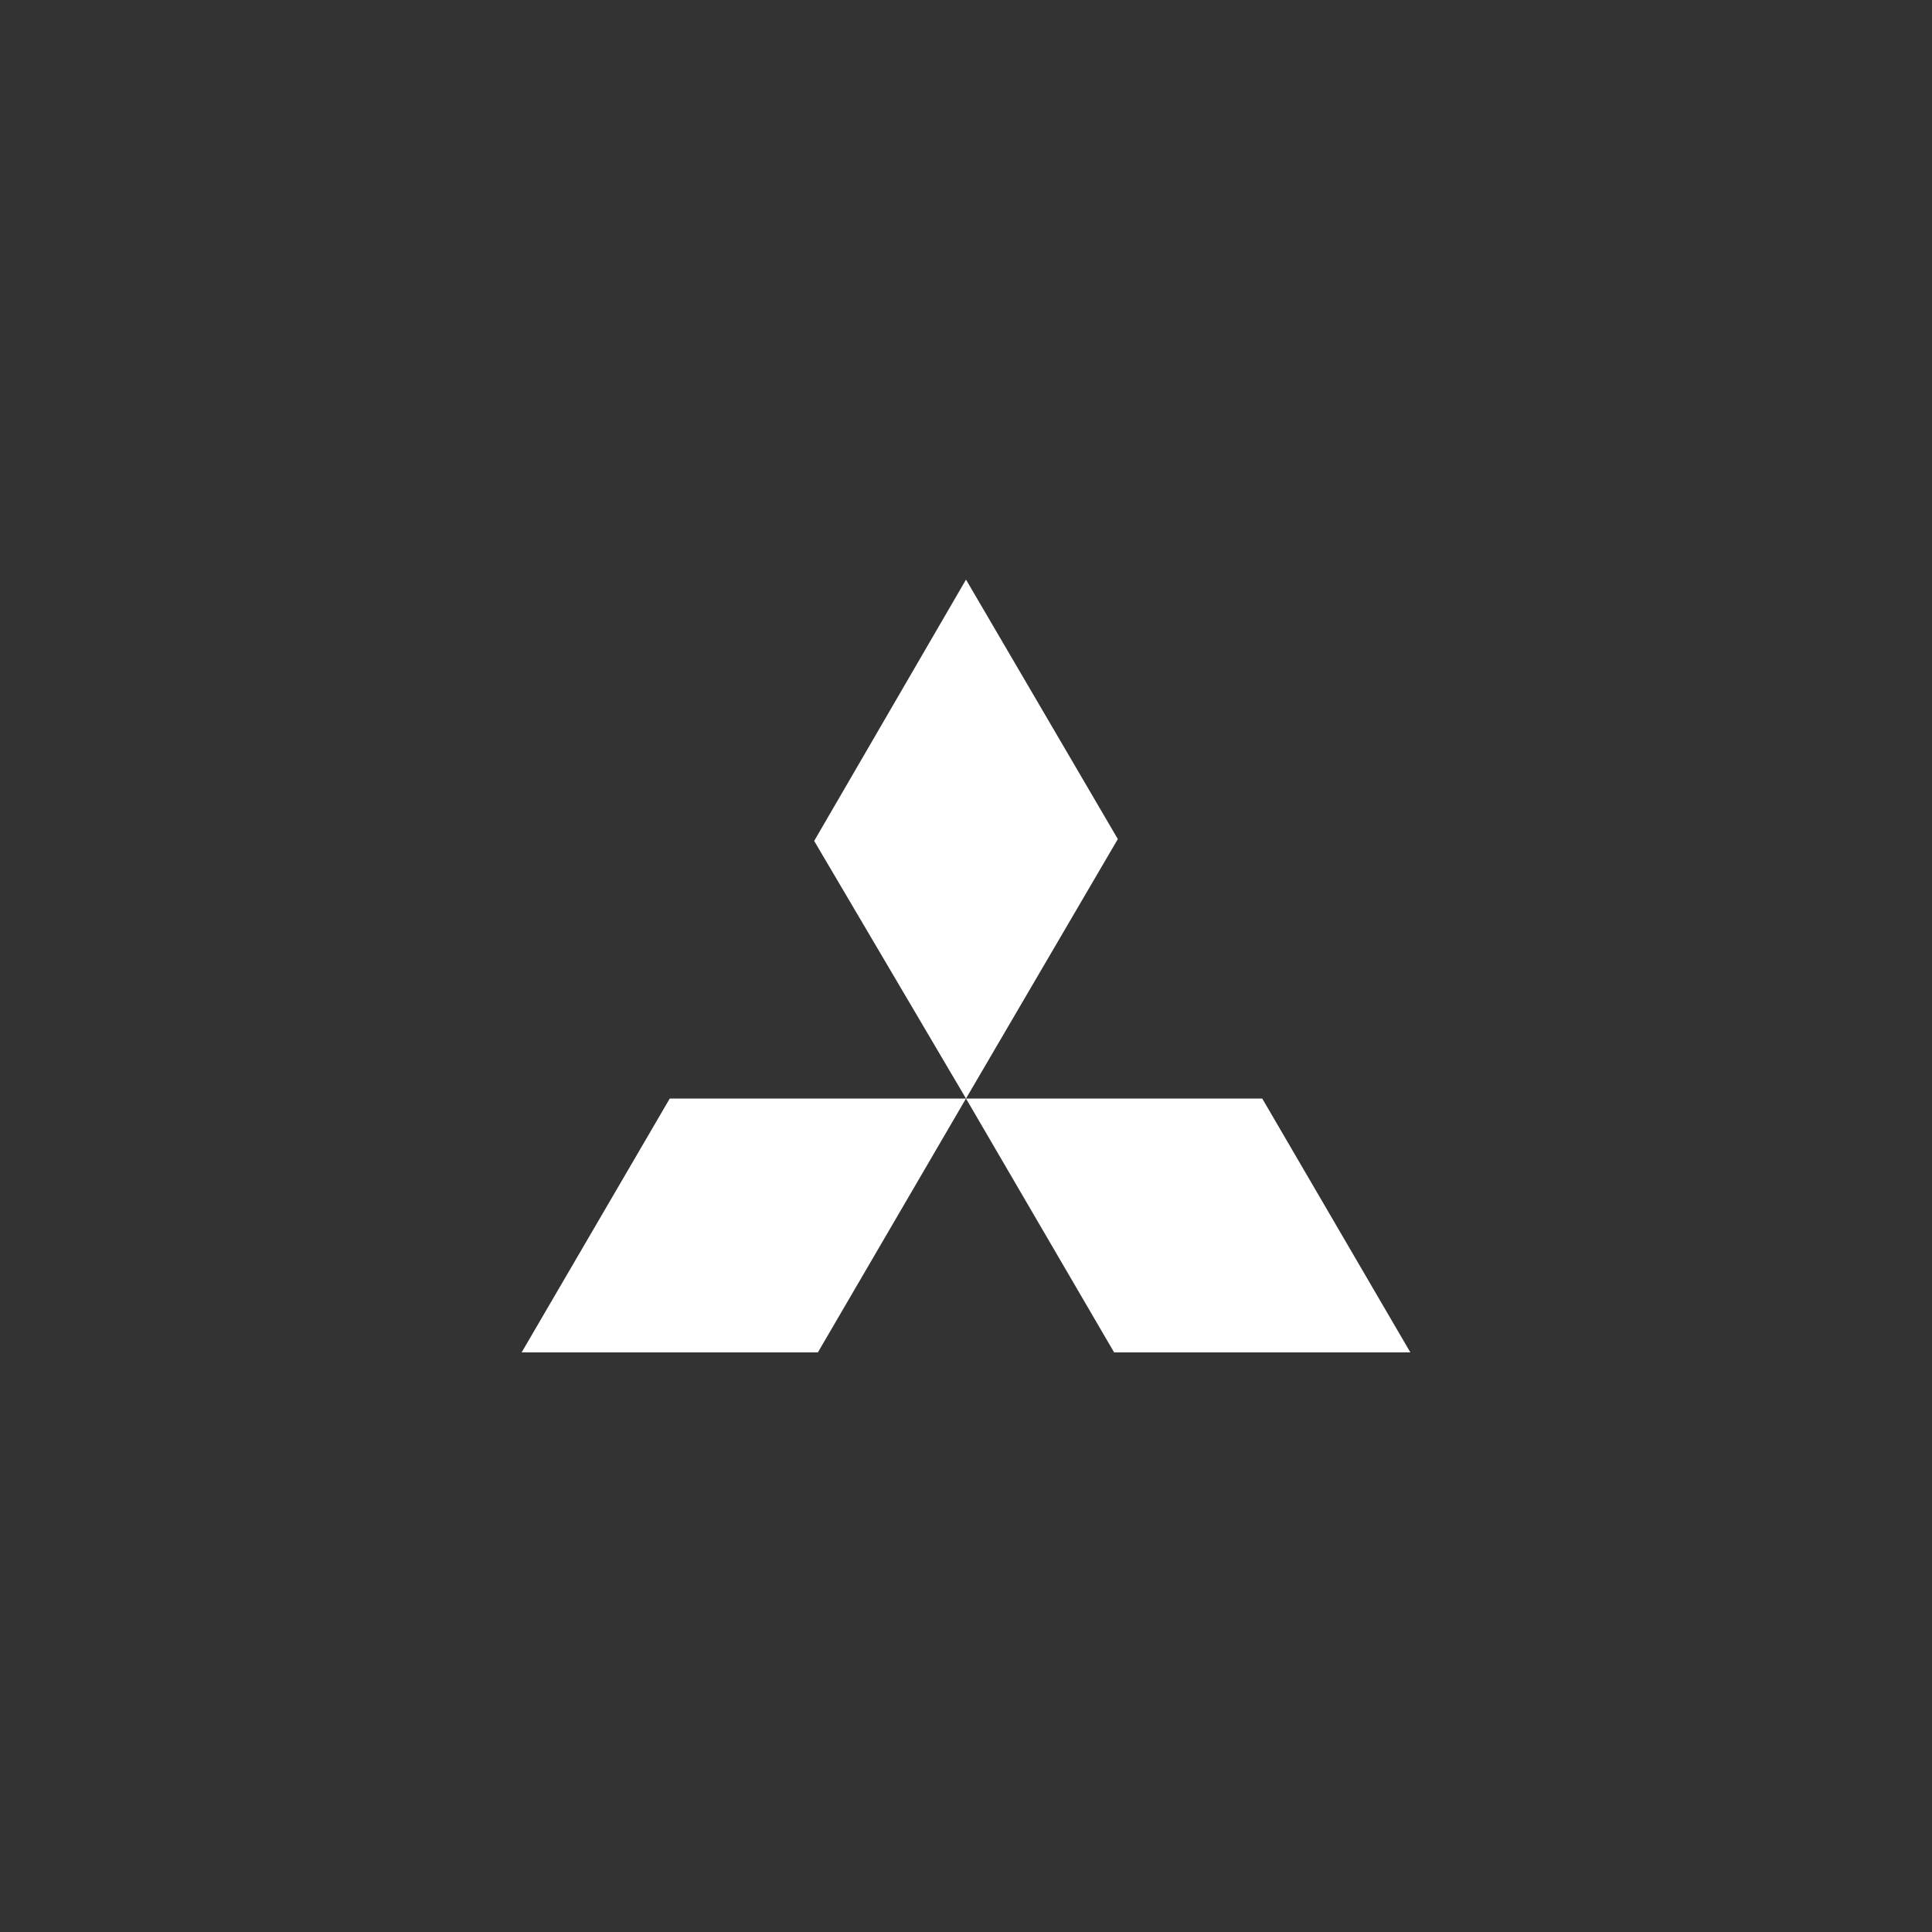 <svg width="200" height="200" viewBox="0 0 200 200" fill="none" xmlns="http://www.w3.org/2000/svg">
<rect x="0" y="0" width="200" height="200" fill="#333333" stroke="none"/>
<path d="M100 60L115.717 86.86L100 113.72L84.283 87.053L100 60ZM100 113.72H130.667L146 140H115.333L100 113.72ZM100 113.72H69.333L54 140H84.667L100 113.72Z" fill="white"/>
</svg>

